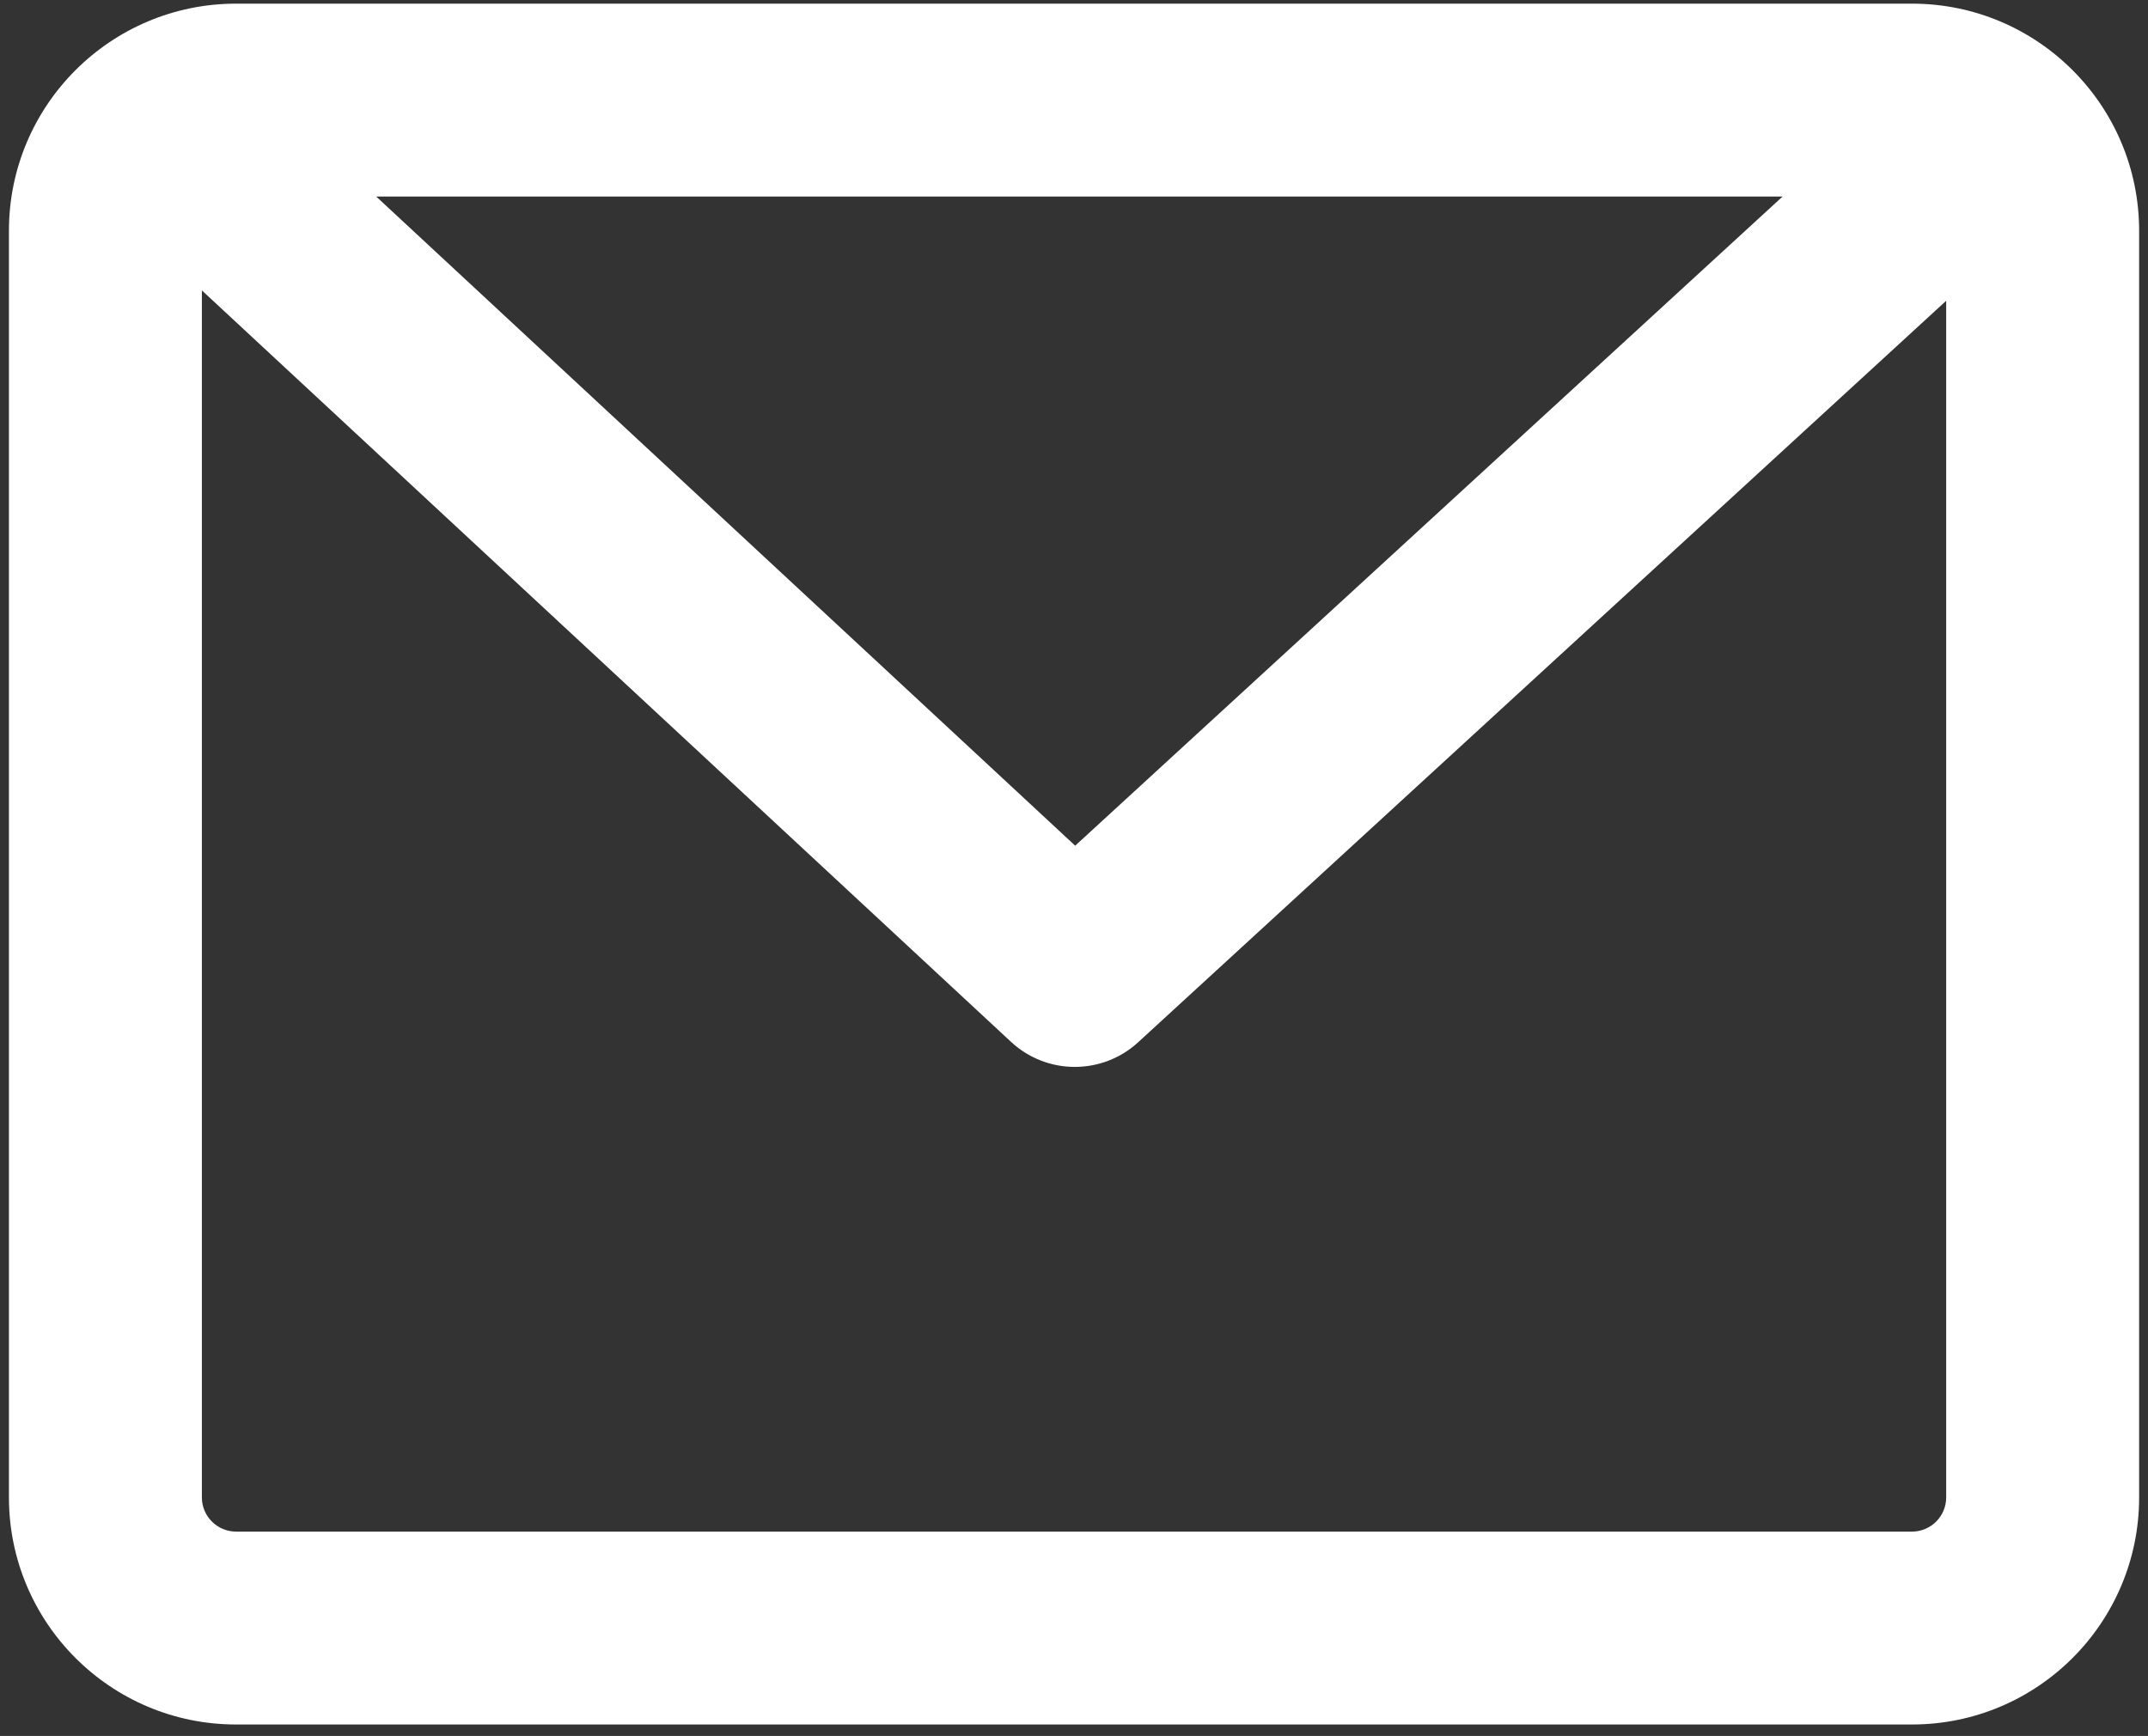 <svg width="167" height="135" viewBox="0 0 167 135" fill="none" xmlns="http://www.w3.org/2000/svg">
<rect x="0" y="0" width="167" height="135" fill="#333333" stroke="none"/>
<path fill-rule="evenodd" clip-rule="evenodd" d="M0.695 17.948C0.695 8.192 8.604 0.284 18.359 0.284H148.647C158.402 0.284 166.31 8.192 166.31 17.948V116.445C166.31 126.2 158.402 134.108 148.647 134.108H18.359C8.604 134.108 0.695 126.2 0.695 116.445V17.948ZM138.59 15.284H29.248L83.592 65.766L138.59 15.284ZM15.695 22.584V116.445C15.695 117.916 16.888 119.108 18.359 119.108H148.647C150.118 119.108 151.31 117.916 151.31 116.445V23.389L88.49 81.051C85.691 83.621 81.388 83.608 78.604 81.022L15.695 22.584Z" fill="white"/>
</svg>
